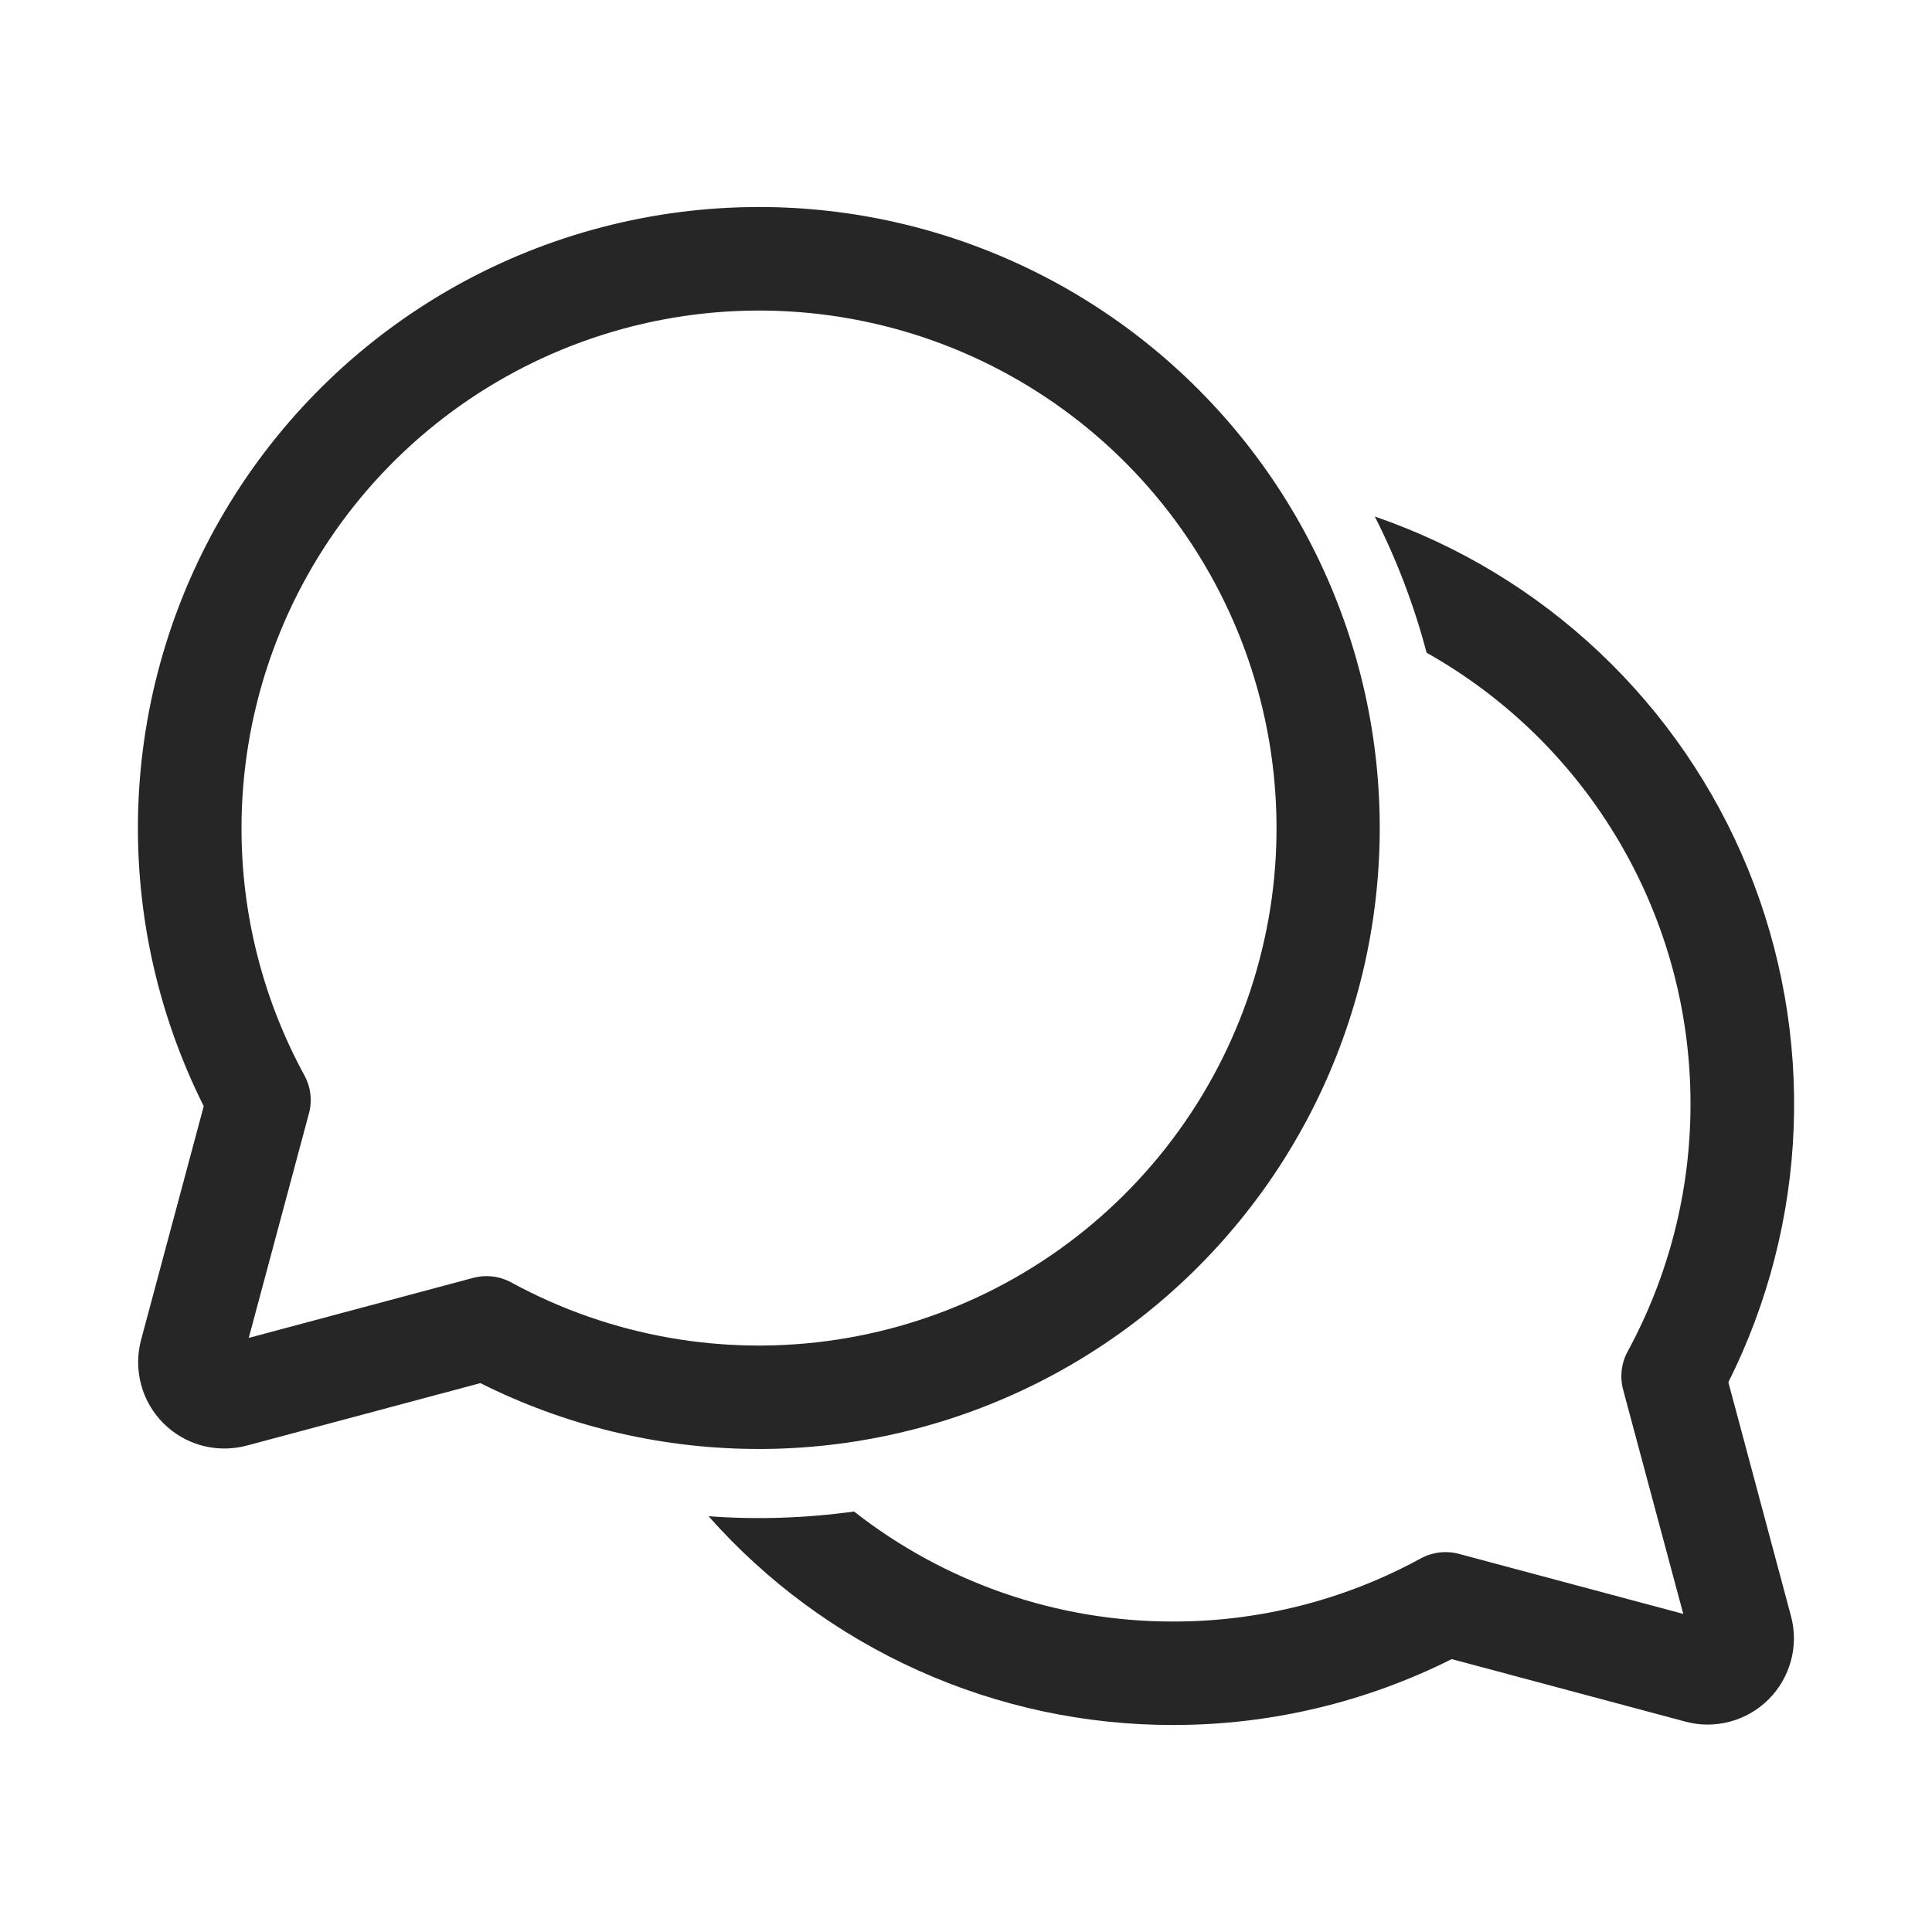 <svg width="20" height="20" viewBox="0 0 20 20" fill="none" xmlns="http://www.w3.org/2000/svg">
<path d="M2.5 8.571C2.501 7.398 2.886 6.257 3.598 5.323C4.31 4.39 5.308 3.717 6.44 3.406C7.572 3.095 8.774 3.165 9.863 3.604C10.951 4.044 11.865 4.828 12.464 5.837C13.063 6.847 13.314 8.025 13.179 9.19C13.043 10.356 12.529 11.445 11.714 12.29C10.9 13.135 9.83 13.689 8.67 13.867C7.51 14.045 6.324 13.838 5.293 13.276C5.172 13.21 5.03 13.193 4.897 13.229L2.575 13.85L3.198 11.527C3.234 11.394 3.217 11.253 3.151 11.132C2.723 10.347 2.499 9.466 2.5 8.571ZM7.858 2.143C6.761 2.143 5.683 2.423 4.725 2.957C3.768 3.491 2.963 4.261 2.387 5.194C1.811 6.126 1.483 7.191 1.434 8.286C1.385 9.382 1.618 10.471 2.109 11.451L1.46 13.872C1.42 14.023 1.42 14.183 1.461 14.334C1.501 14.485 1.581 14.623 1.692 14.734C1.802 14.844 1.94 14.924 2.092 14.965C2.243 15.005 2.402 15.005 2.553 14.965L4.973 14.318C5.84 14.753 6.794 14.986 7.764 14.999C8.734 15.013 9.694 14.807 10.573 14.397C11.452 13.987 12.227 13.383 12.839 12.631C13.452 11.879 13.886 10.998 14.11 10.054C14.333 9.11 14.341 8.128 14.131 7.181C13.921 6.234 13.499 5.346 12.898 4.585C12.296 3.824 11.531 3.209 10.658 2.786C9.785 2.363 8.828 2.143 7.858 2.143ZM12.143 17.857C11.234 17.858 10.336 17.666 9.507 17.293C8.678 16.921 7.937 16.376 7.335 15.696C7.837 15.733 8.342 15.716 8.841 15.647C9.783 16.386 10.946 16.787 12.143 16.786C13.039 16.787 13.921 16.563 14.707 16.133C14.829 16.067 14.971 16.05 15.104 16.086L17.425 16.707L16.802 14.384C16.767 14.251 16.784 14.11 16.85 13.989C17.277 13.203 17.501 12.323 17.5 11.428C17.501 10.477 17.248 9.543 16.767 8.722C16.287 7.901 15.597 7.223 14.768 6.757C14.64 6.27 14.46 5.797 14.232 5.347C15.099 5.645 15.893 6.125 16.559 6.755C17.225 7.384 17.749 8.149 18.096 8.998C18.442 9.847 18.603 10.76 18.568 11.676C18.533 12.592 18.302 13.49 17.892 14.309L18.54 16.729C18.581 16.881 18.581 17.04 18.54 17.191C18.499 17.343 18.42 17.48 18.309 17.591C18.198 17.702 18.06 17.782 17.909 17.822C17.758 17.863 17.598 17.863 17.447 17.822L15.028 17.175C14.133 17.624 13.145 17.858 12.143 17.857Z" fill="#262626"/>
</svg>
